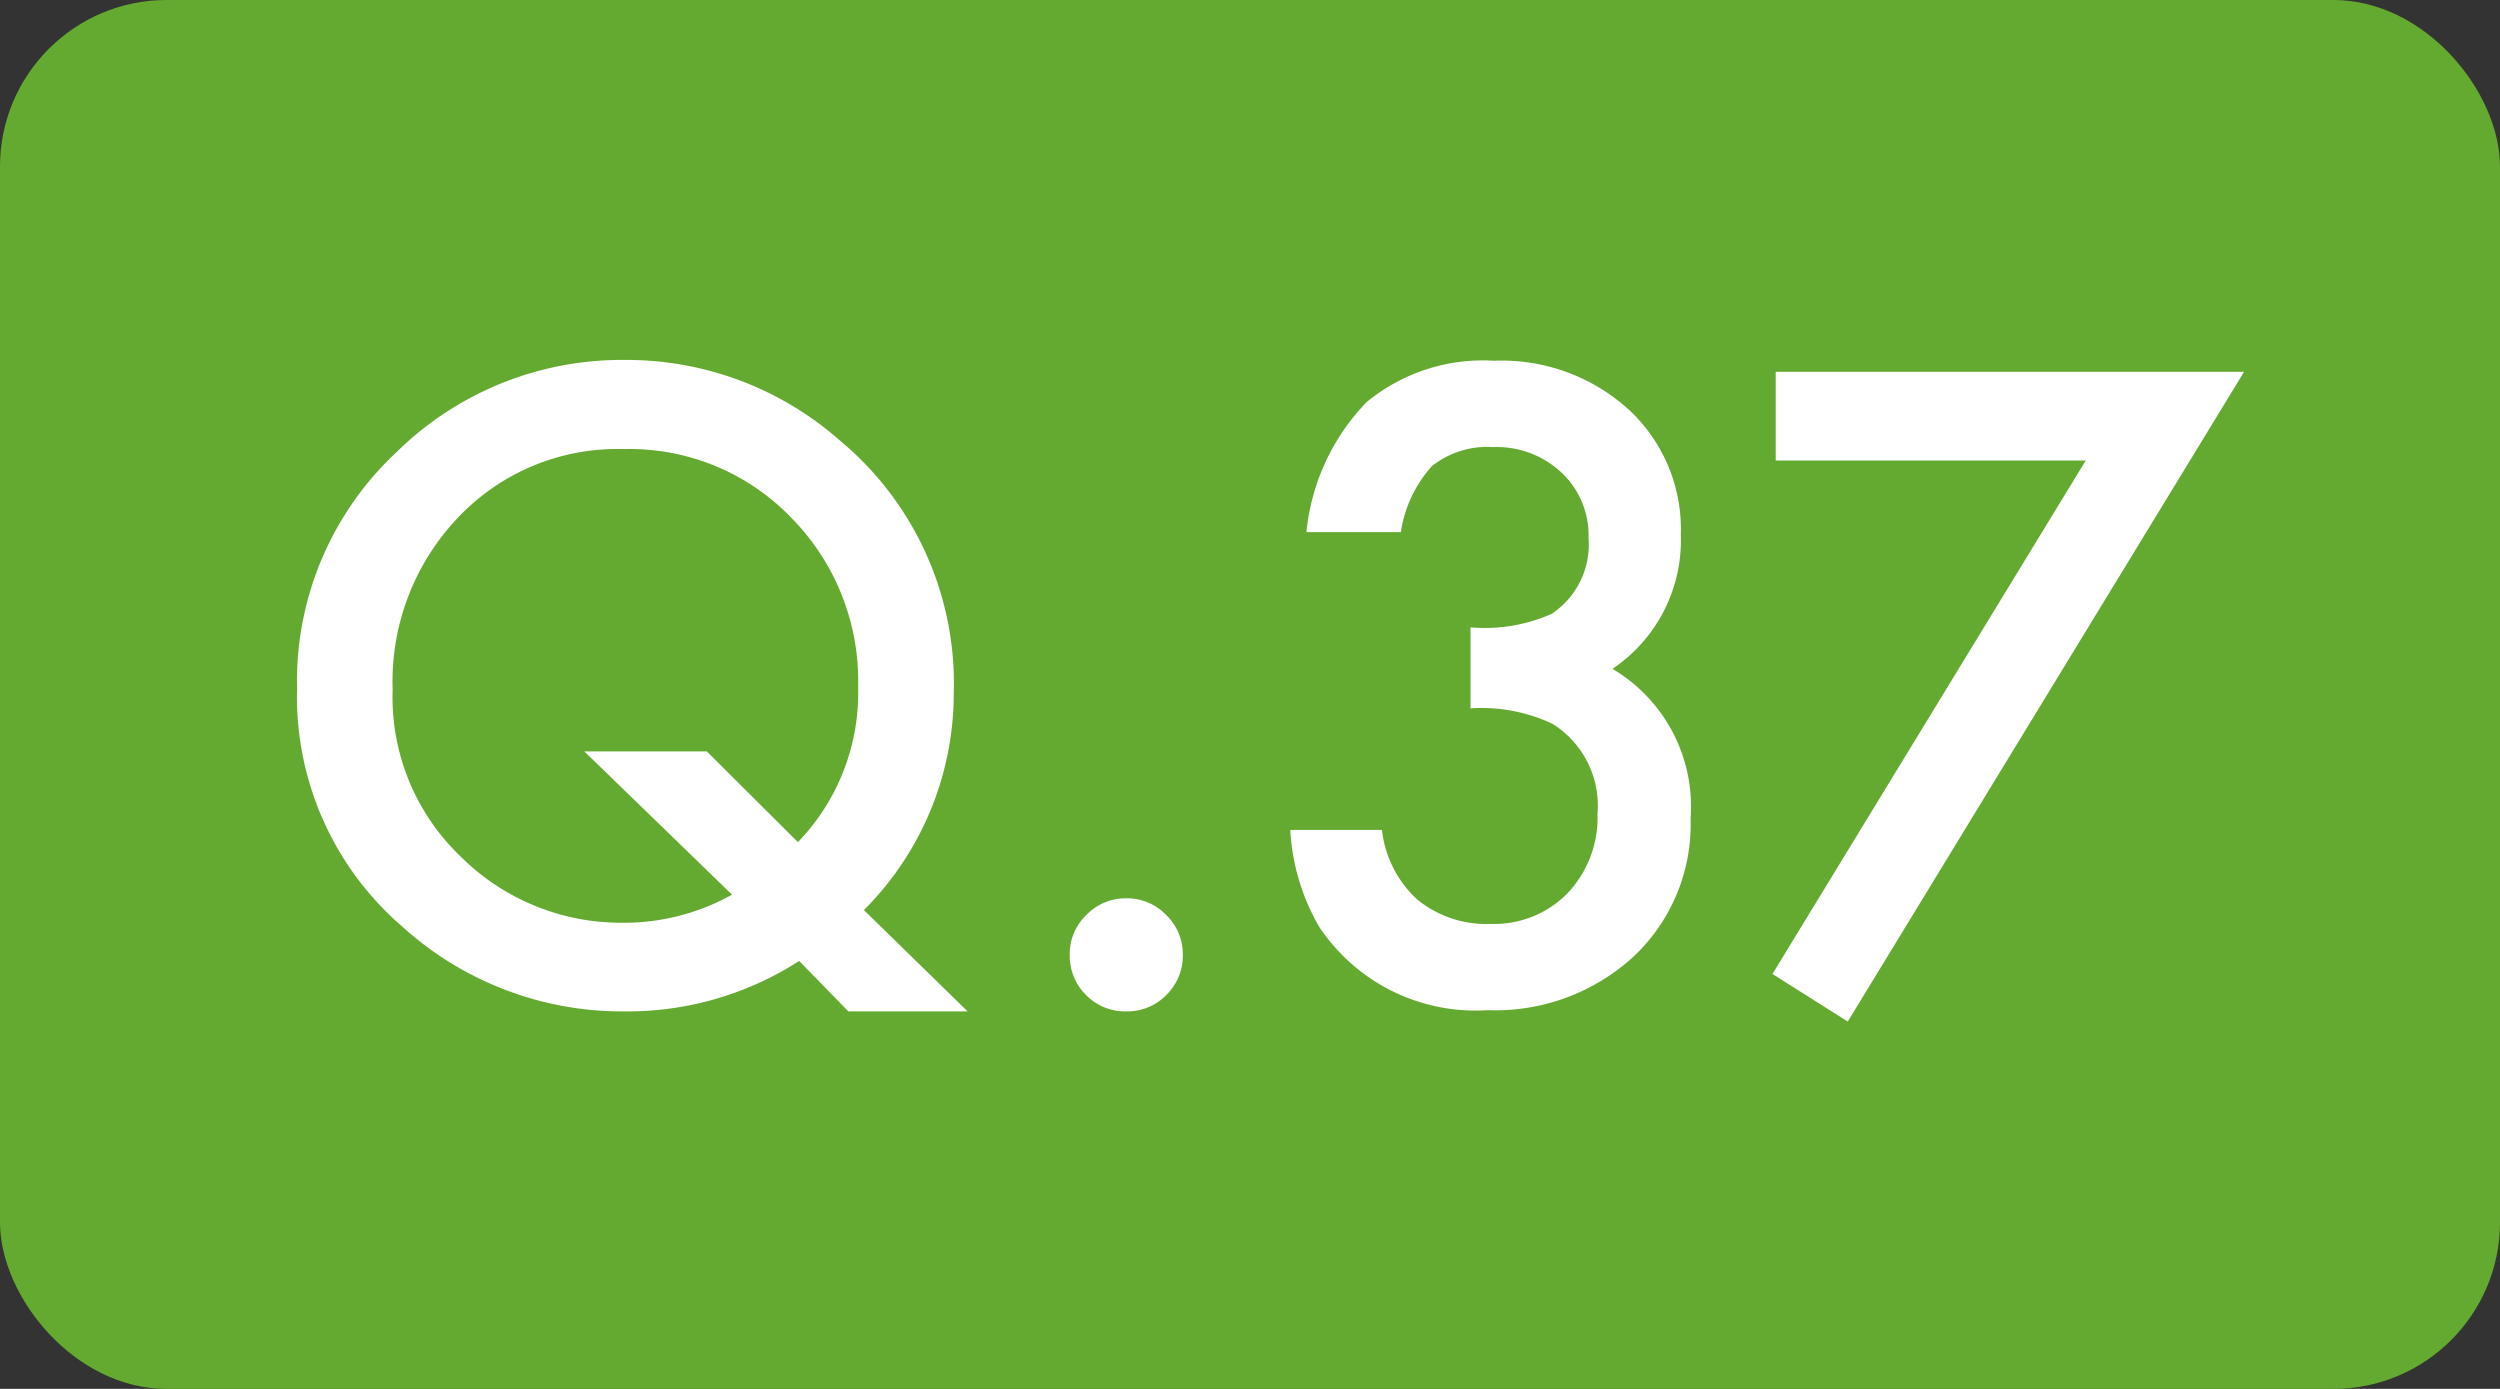 <svg id="Q" xmlns="http://www.w3.org/2000/svg" width="90" height="50" viewBox="0 0 90 50">
  <rect x="0" y="0" width="90" height="50" fill="#333333" stroke="none"/>
  <g id="グループ_494" data-name="グループ 494">
    <rect id="長方形_170" data-name="長方形 170" width="90" height="50" rx="6" fill="#65aa30"/>
    <path id="パス_1936" data-name="パス 1936" d="M-10.166.41h-4.292L-16.23-1.406A11.408,11.408,0,0,1-22.529.41a11.784,11.784,0,0,1-7.983-3.047,10.928,10.928,0,0,1-3.794-8.569,11.279,11.279,0,0,1,3.589-8.525,11.558,11.558,0,0,1,8.232-3.311,11.6,11.6,0,0,1,7.72,2.9,11.37,11.37,0,0,1,4.1,9.1A11.028,11.028,0,0,1-13.9-3.237Zm-9.39-9.36,3.281,3.267a7.742,7.742,0,0,0,2.168-5.581,8.373,8.373,0,0,0-2.417-6.108,8.079,8.079,0,0,0-6.006-2.461,7.894,7.894,0,0,0-5.977,2.461,8.565,8.565,0,0,0-2.358,6.2,7.929,7.929,0,0,0,2.432,5.991,8.178,8.178,0,0,0,5.786,2.4,7.98,7.98,0,0,0,4-1.011L-23.965-8.95Zm13.066,7.31a1.942,1.942,0,0,1,.6-1.421,1.959,1.959,0,0,1,1.436-.6,1.959,1.959,0,0,1,1.436.6,1.959,1.959,0,0,1,.6,1.436,1.976,1.976,0,0,1-.6,1.45A1.952,1.952,0,0,1-4.453.41,1.97,1.97,0,0,1-5.9-.176,1.987,1.987,0,0,1-6.489-1.641ZM7.939-10.5v-2.915a5.944,5.944,0,0,0,2.915-.483,2.99,2.99,0,0,0,1.333-2.725,3.088,3.088,0,0,0-.967-2.358,3.407,3.407,0,0,0-2.476-.923,3.2,3.2,0,0,0-2.2.688,4.561,4.561,0,0,0-1.113,2.373h-3.4A7.836,7.836,0,0,1,4.2-21.526a6.583,6.583,0,0,1,4.585-1.487,6.8,6.8,0,0,1,4.849,1.758,5.863,5.863,0,0,1,1.875,4.5,5.573,5.573,0,0,1-2.461,4.834,5.758,5.758,0,0,1,2.813,5.376,6.539,6.539,0,0,1-2.051,4.98A7.357,7.357,0,0,1,8.555.366a6.757,6.757,0,0,1-6.064-3A7.794,7.794,0,0,1,1.45-6.123h3.3A4.008,4.008,0,0,0,6.028-3.611a3.945,3.945,0,0,0,2.659.872,3.687,3.687,0,0,0,2.739-1.1A3.955,3.955,0,0,0,12.51-6.694a3.479,3.479,0,0,0-1.626-3.252A6.02,6.02,0,0,0,7.939-10.5Zm22.148-8.921H18.926v-3.193h16.86L21.519.776,18.809-.937Z" transform="translate(45 36)" fill="#fff"/>
  </g>
</svg>

